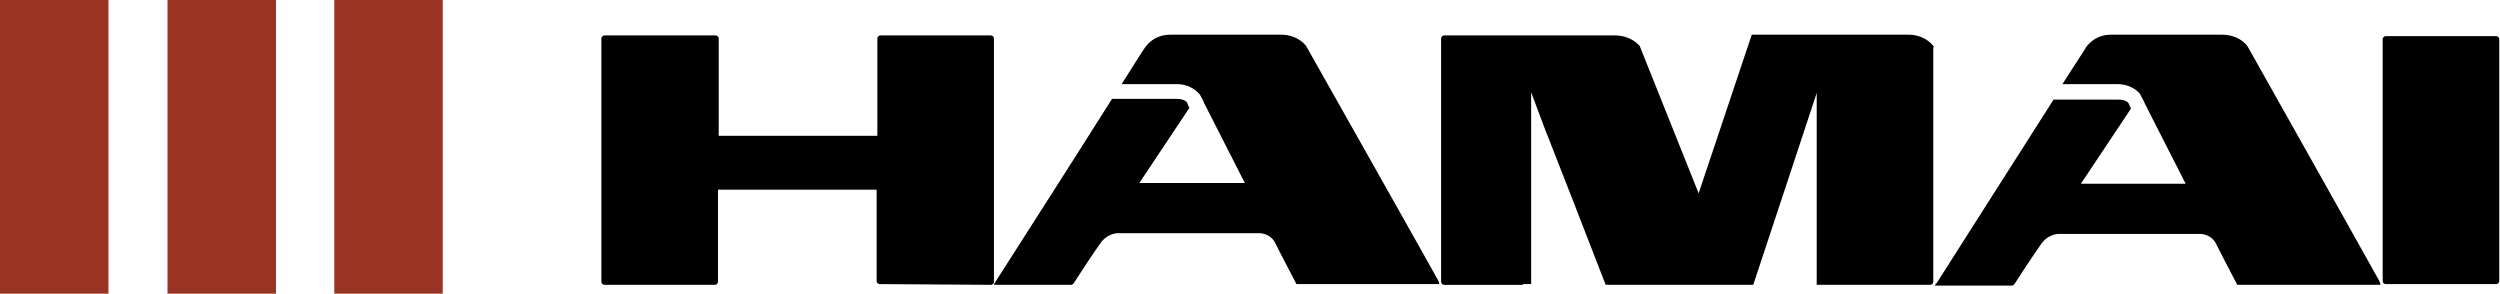 <?xml version="1.0" encoding="utf-8"?>
<!-- Generator: Adobe Illustrator 26.0.2, SVG Export Plug-In . SVG Version: 6.00 Build 0)  -->
<svg version="1.1" id="レイヤー_1" xmlns="http://www.w3.org/2000/svg" xmlns:xlink="http://www.w3.org/1999/xlink" x="0px"
	 y="0px" viewBox="0 0 338.8 39.8" style="enable-background:new 0 0 338.8 39.8;" xml:space="preserve">
<style type="text/css">
	.st0{fill:#993322;}
</style>
<g>
	<path d="M323.3,38.5c-0.2,0-0.4-0.2-0.4-0.4V5.3c0-0.2,0.2-0.4,0.4-0.4h15c0.2,0,0.4,0.2,0.4,0.4v32.8c0,0.2-0.2,0.4-0.4,0.4
		L323.3,38.5L323.3,38.5z"/>
	<path d="M119.2,38.5c-0.2,0-0.4-0.2-0.4-0.4V25.7H97.3v12.5c0,0.2-0.2,0.4-0.4,0.4h-15c-0.2,0-0.4-0.2-0.4-0.4v-33
		c0-0.2,0.2-0.4,0.4-0.4h15.1c0.2,0,0.4,0.2,0.4,0.4v13.2h21.5V5.2c0-0.2,0.2-0.4,0.4-0.4h15c0.2,0,0.4,0.2,0.4,0.4v33
		c0,0.2-0.2,0.4-0.4,0.4L119.2,38.5L119.2,38.5z"/>
	<g>
		<path d="M262.1,6.4c0-0.1-1.1-1.7-3.5-1.7h-21.2l-7.2,21.5l-8-20c-0.4-0.4-1.4-1.4-3.4-1.4h-23.1c-0.2,0-0.4,0.2-0.4,0.4v33
			c0,0.2,0.2,0.4,0.4,0.4h10.7c0,0,0,0,0-0.1h1.1v-26l1.8,4.8c0.1,0.2,7,17.9,8.3,21.3h20c1.9-5.7,8.6-26,8.6-26v26h1.1v0h14.3
			c0.2,0,0.4-0.2,0.4-0.4V6.4L262.1,6.4z"/>
	</g>
	<g>
		<rect class="st0" width="14.7" height="39.8"/>
		<rect x="22.7" class="st0" width="14.7" height="39.8"/>
		<rect x="45.3" class="st0" width="14.7" height="39.8"/>
	</g>
	<g>
		<path d="M322.4,38c-1.2-2.2-17.8-31.7-17.8-31.7c0,0-1-1.6-3.5-1.6h-15c-2.3,0-3.3,1.6-3.4,1.7c0,0.1-1.3,2-3.2,5h7.5
			c1.3,0,2.4,0.6,3,1.3c0,0,0,0,0,0l0,0l0.1,0.2c0.2,0.4,0.5,0.9,0.6,1.2l5.5,10.8H282l6.8-10.2c-0.2-0.3-0.3-0.7-0.4-0.8
			c-0.1-0.1-0.5-0.4-1.3-0.4h-8.8c-5.6,8.8-14.8,23.2-15.8,24.8c-0.1,0.1-0.2,0.2-0.3,0.4c0.2,0,10.5,0,10.5,0
			c0.1,0,0.2-0.1,0.3-0.2c0.3-0.5,2.8-4.3,3.6-5.4c0.8-1.2,2-1.4,2.4-1.4h19.2c0.2,0,1.5,0.1,2.1,1.3c0.3,0.6,2.3,4.5,2.9,5.6
			c0.1,0,0.3,0,0.6,0h18.3h0.5C322.6,38.4,322.5,38.2,322.4,38z"/>
	</g>
	<g>
		<path d="M194.9,38c-1.2-2.2-17.8-31.6-17.8-31.6c0-0.1-1.1-1.7-3.5-1.7h-15c-2.3,0-3.3,1.6-3.4,1.7c-0.1,0.1-1.3,2-3.2,5h7.5
			c1.3,0,2.4,0.6,3,1.3c0,0,0,0,0,0l0,0l0.1,0.1c0.2,0.4,0.5,0.9,0.6,1.2l5.5,10.8h-14.3l6.8-10.2c-0.2-0.3-0.3-0.7-0.4-0.8
			c-0.1-0.1-0.5-0.4-1.3-0.4h-8.8c-5.6,8.9-14.8,23.2-15.8,24.8c-0.1,0.2-0.2,0.3-0.2,0.4c0.2,0,0.4,0,0.6,0h9.9
			c0.1,0,0.2-0.1,0.3-0.2c0.3-0.5,2.8-4.3,3.6-5.4c0.8-1.2,2-1.4,2.4-1.4h19.2c0.2,0,1.5,0.1,2.1,1.3c0.3,0.6,2.3,4.5,2.9,5.6
			c0.1,0,0.3,0,0.6,0h18.3h0.4C195.1,38.4,195,38.2,194.9,38z"/>
	</g>
</g>
</svg>
